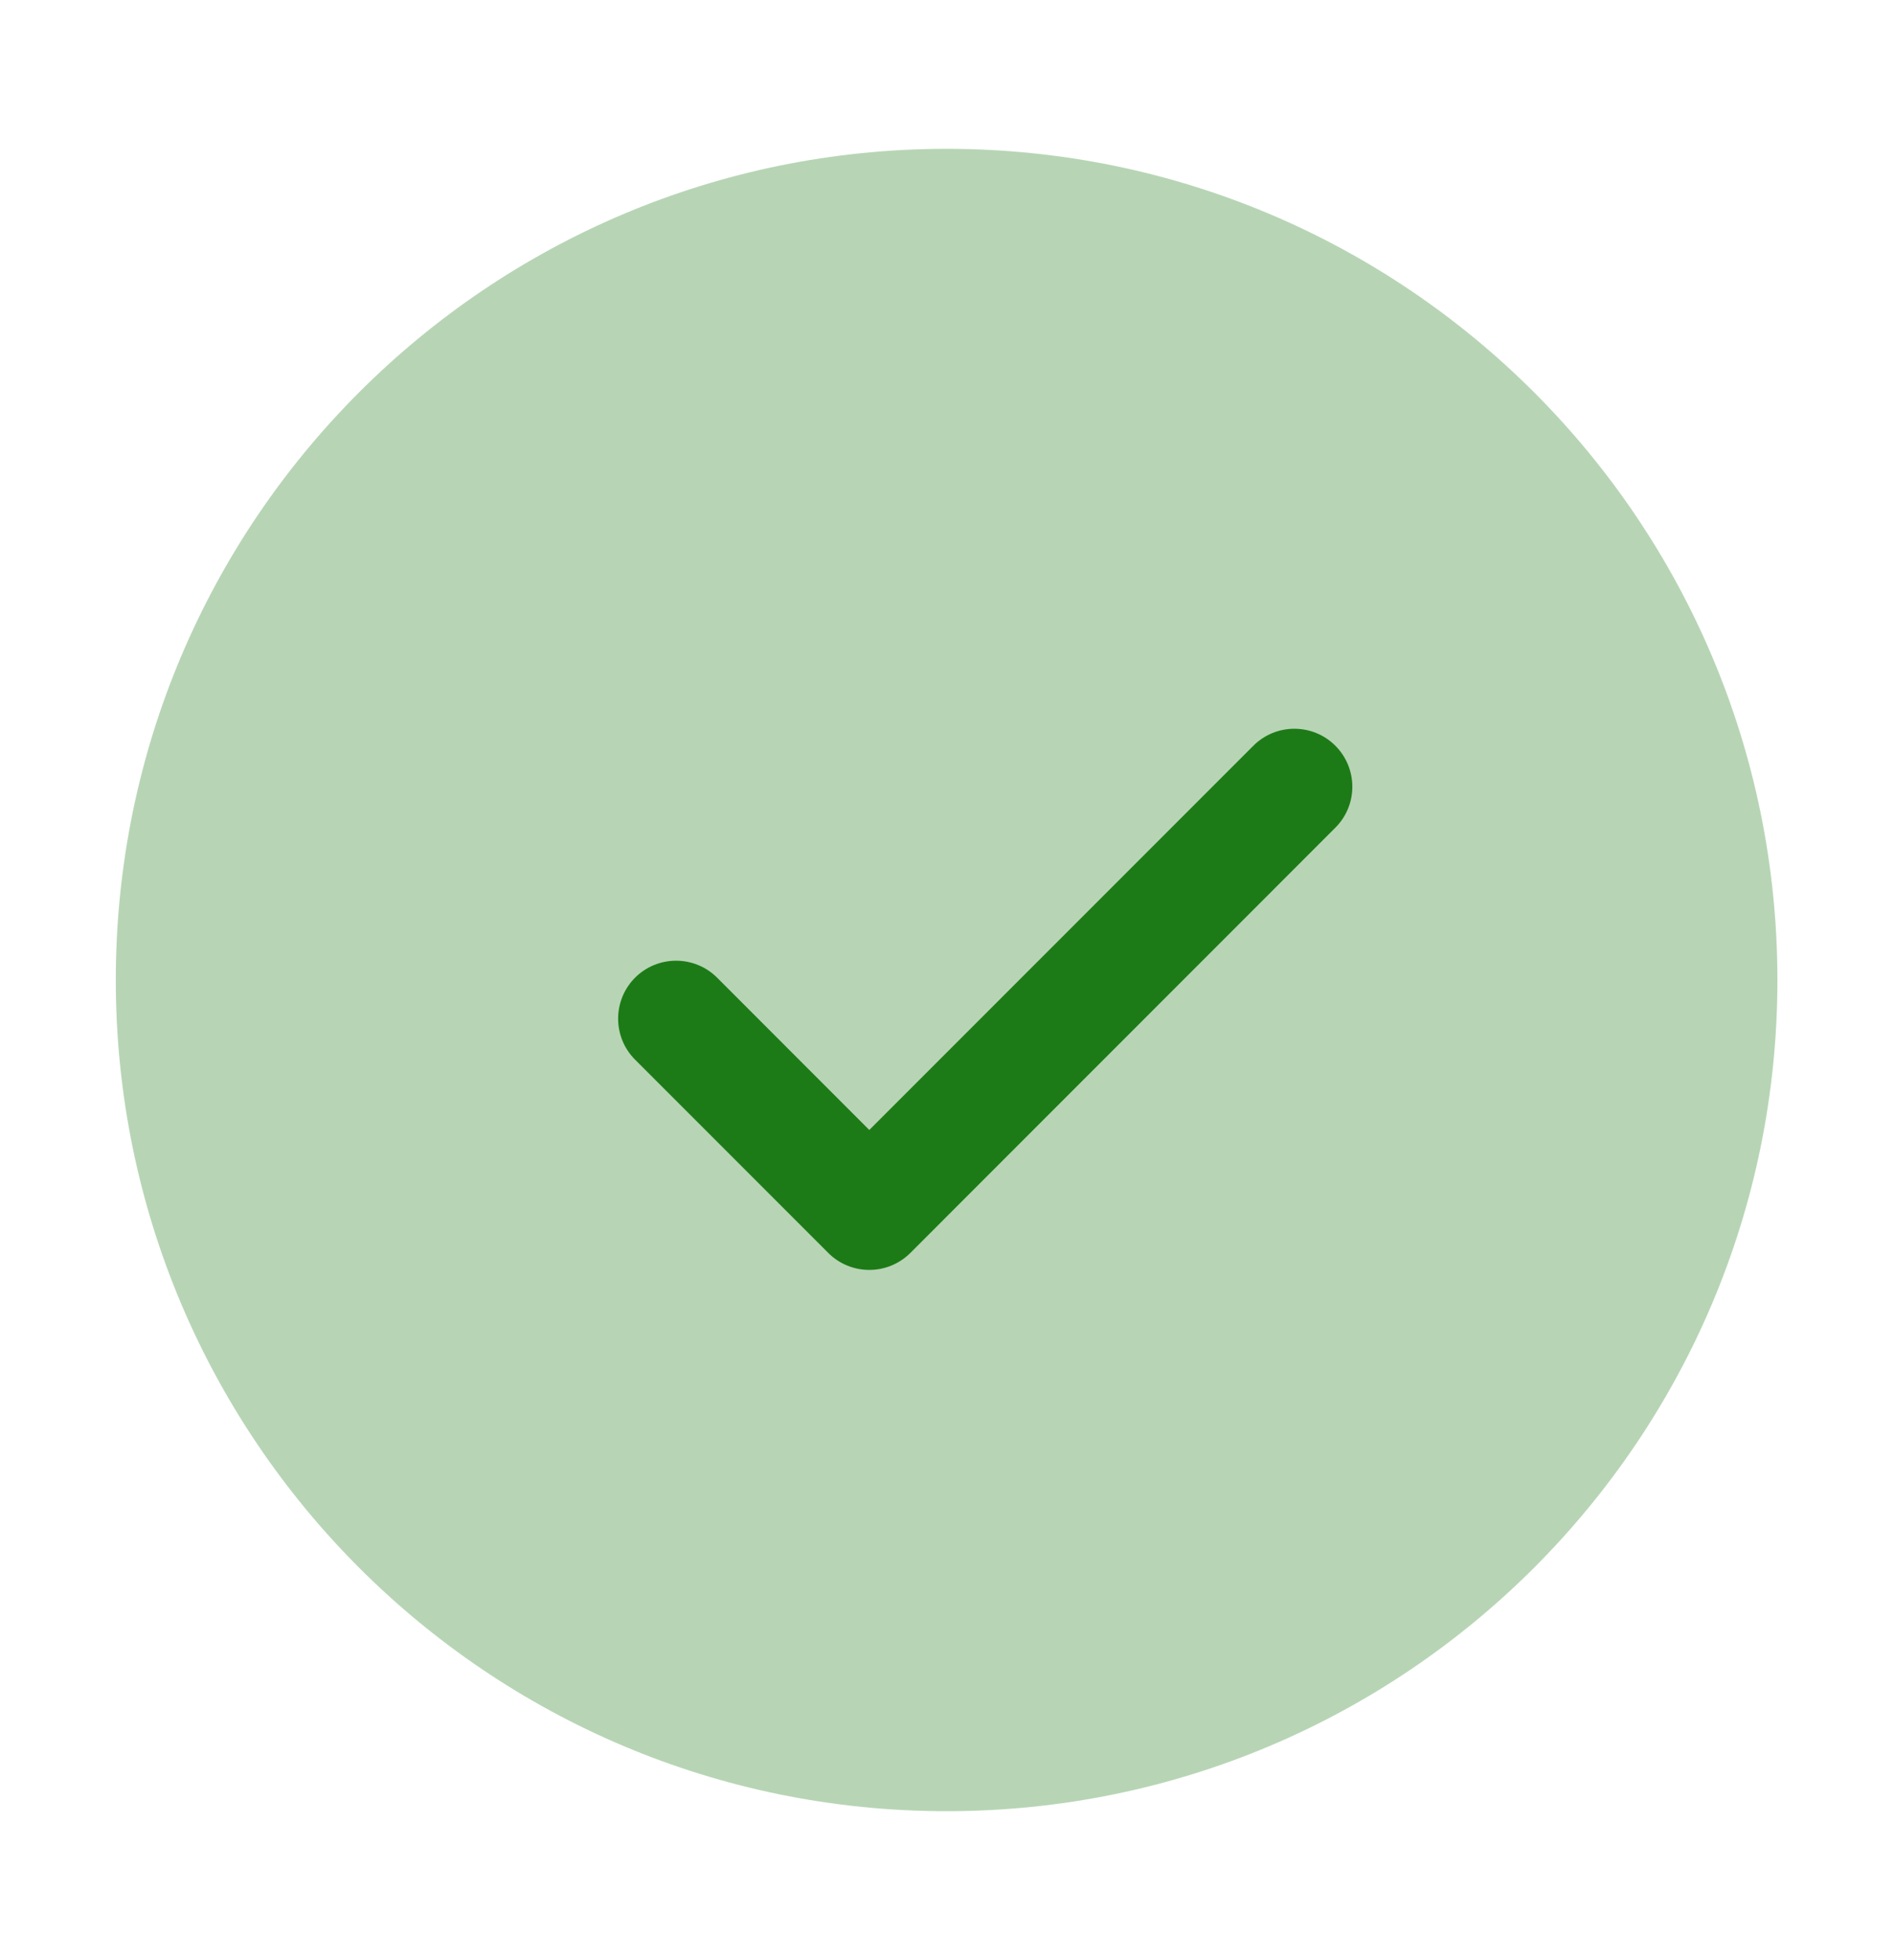 <svg width="29" height="30" viewBox="0 0 29 30" fill="none" xmlns="http://www.w3.org/2000/svg">
<path opacity="0.32" d="M14.494 2.278C7.468 2.278 1.773 7.974 1.773 14.999C1.773 22.025 7.468 27.72 14.494 27.72C21.519 27.72 27.215 22.025 27.215 14.999C27.215 7.974 21.519 2.278 14.494 2.278Z" fill="#1D7B17"/>
<path fill-rule="evenodd" clip-rule="evenodd" d="M20.446 11.413C20.793 11.76 20.793 12.322 20.446 12.668L13.938 19.177C13.771 19.343 13.546 19.436 13.31 19.436C13.075 19.436 12.849 19.343 12.683 19.177L9.724 16.218C9.378 15.872 9.378 15.31 9.724 14.963C10.071 14.617 10.633 14.617 10.98 14.963L13.31 17.294L19.191 11.413C19.538 11.067 20.1 11.067 20.446 11.413Z" fill="#1D7B17"/>
</svg>
